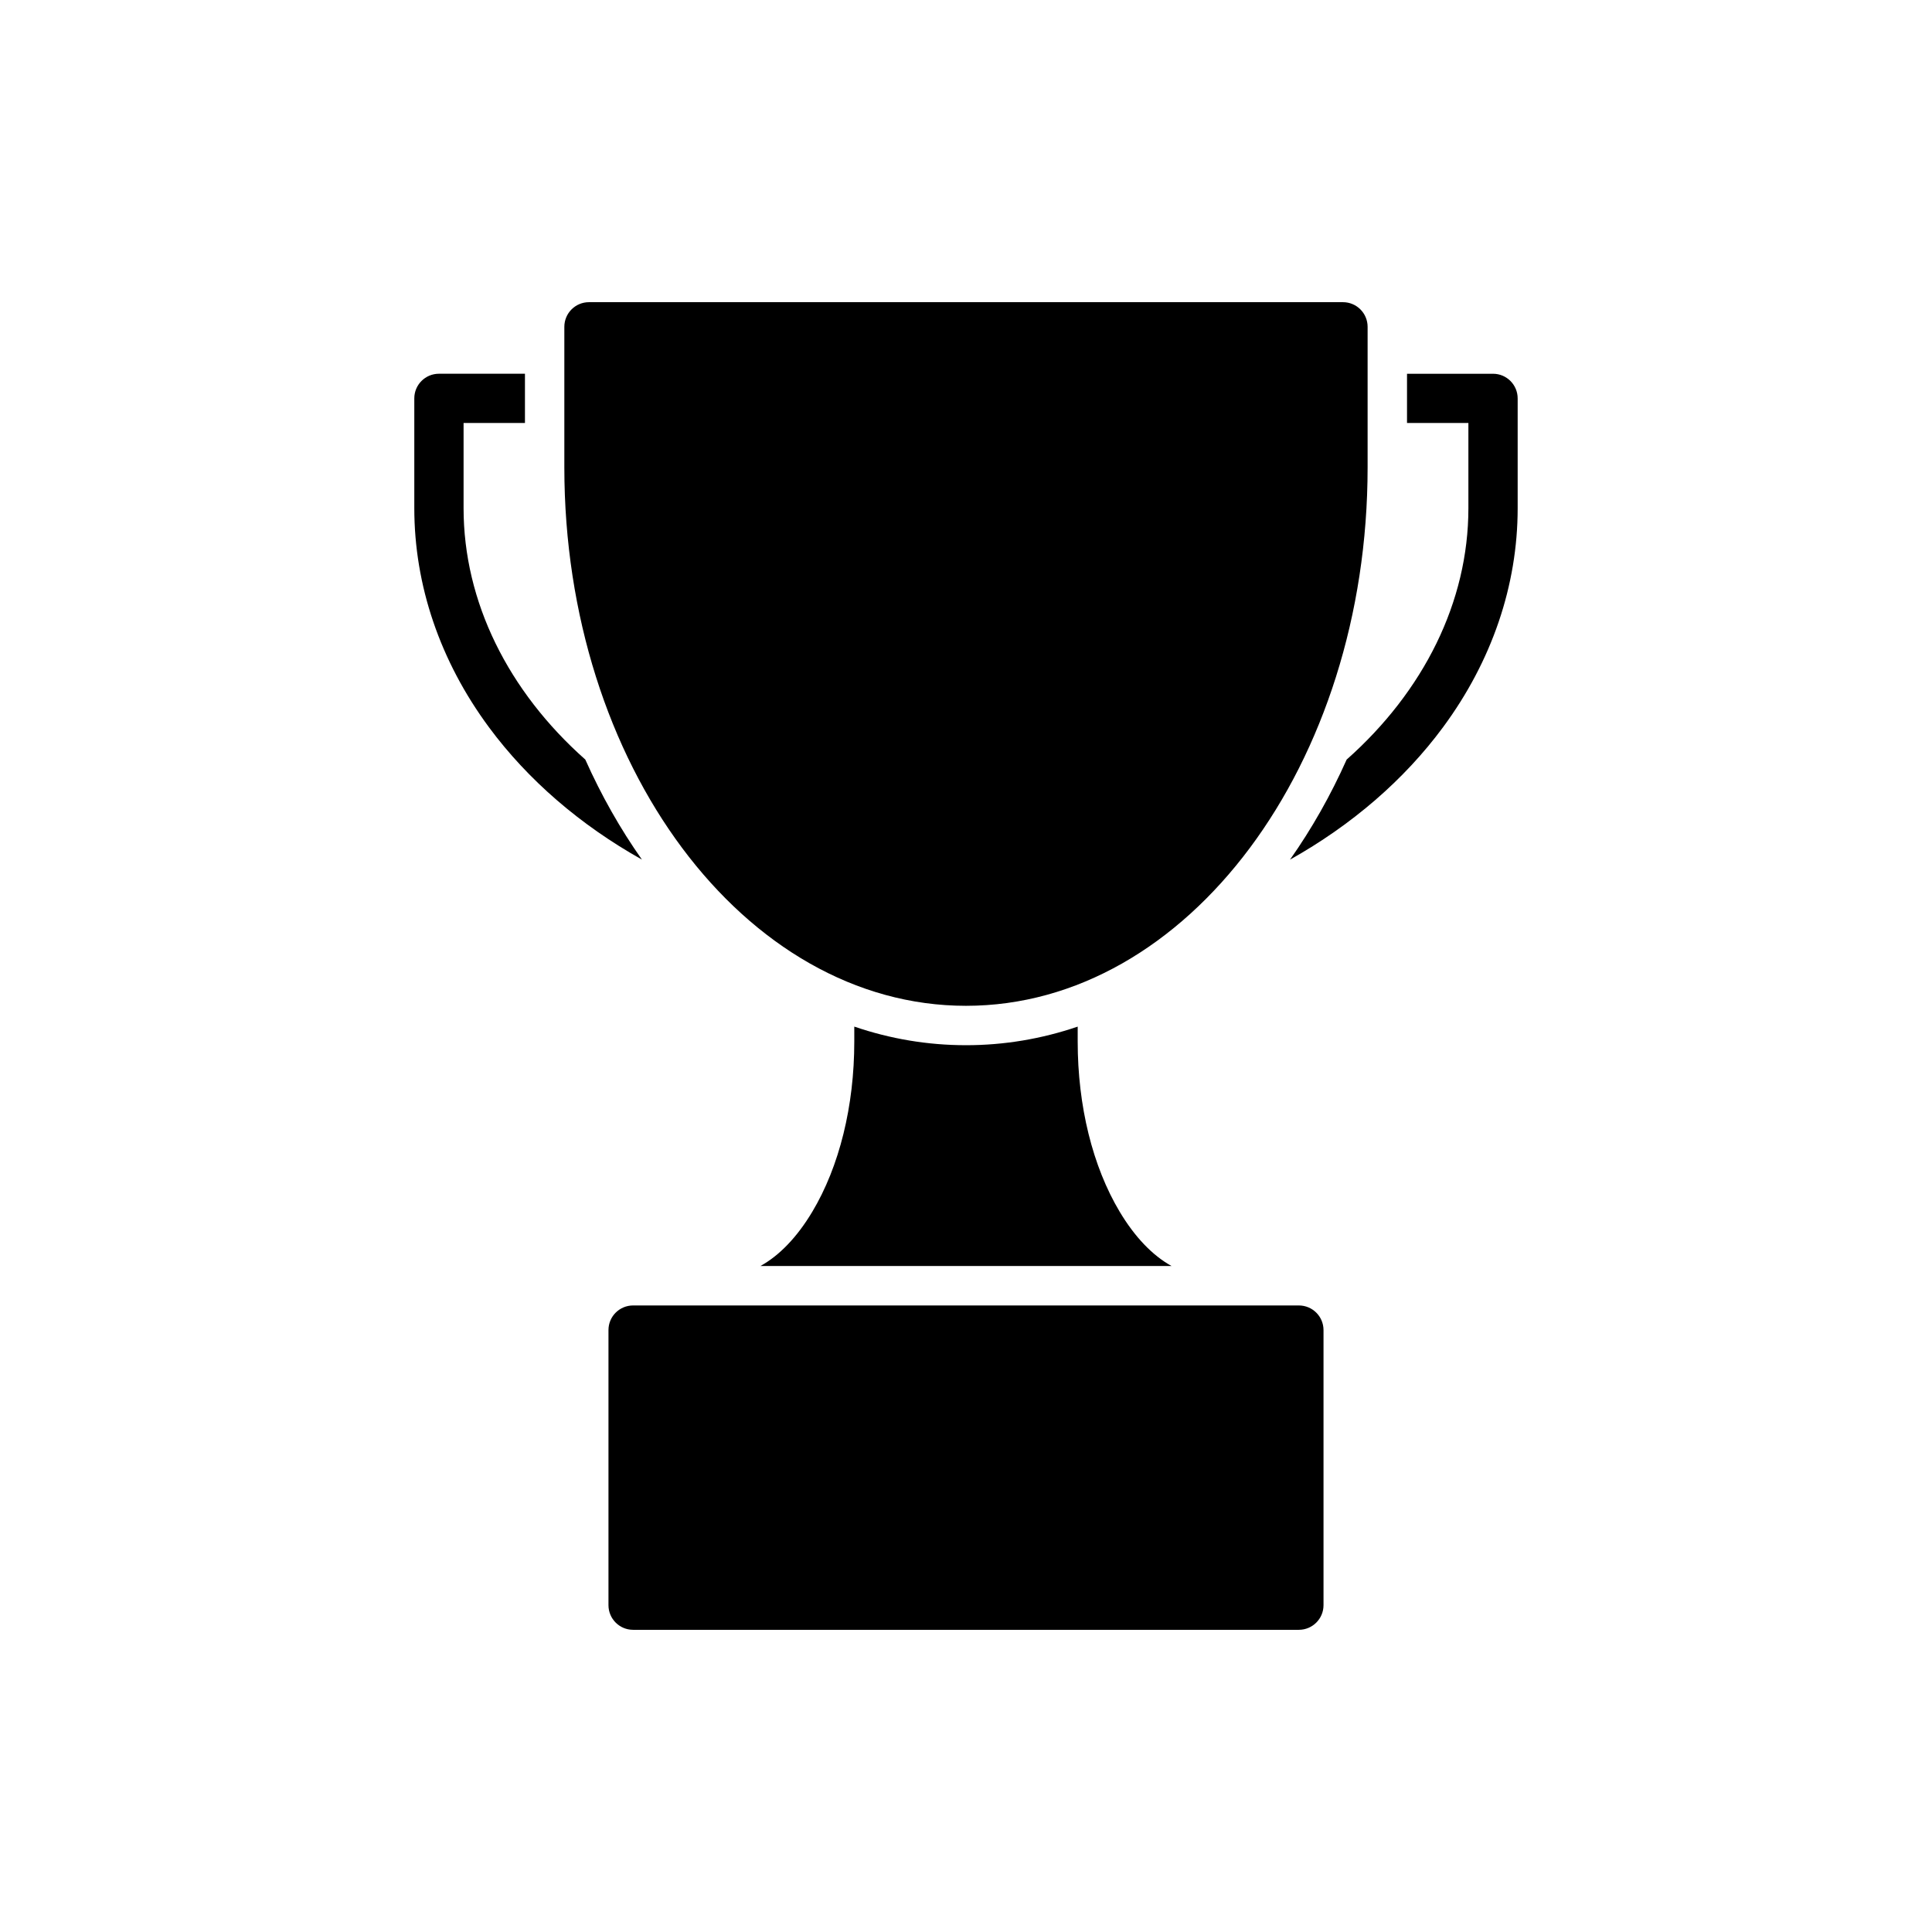<?xml version="1.0" encoding="UTF-8"?>
<!-- Uploaded to: ICON Repo, www.svgrepo.com, Generator: ICON Repo Mixer Tools -->
<svg fill="#000000" width="800px" height="800px" version="1.1" viewBox="144 144 512 512" xmlns="http://www.w3.org/2000/svg">
 <g>
  <path d="m488.21 489.96h-176.43c-3.609 0-6.527 2.914-6.527 6.519v72.91c0 3.606 2.918 6.527 6.527 6.527h176.43c3.606 0 6.535-2.922 6.535-6.527v-72.91c-0.004-3.606-2.93-6.519-6.535-6.519z"/>
  <path d="m400 420.99c-10.105 0-20.012-1.66-29.605-4.93v3.957c0 17.09-3.953 33.117-11.133 45.117-4.035 6.742-8.742 11.617-13.75 14.375h108.97c-5.008-2.762-9.711-7.633-13.746-14.375-7.18-12-11.137-28.027-11.137-45.117v-3.953c-9.598 3.266-19.5 4.926-29.598 4.926z"/>
  <path d="m299.11 345.29c-20.43-18.121-32.258-41.797-32.258-66.613v-22.586h16.266v-13.047h-22.793c-3.609 0-6.531 2.922-6.531 6.527v29.105c0 20.473 6.84 40.551 19.789 58.062 10.293 13.922 24.164 25.891 40.535 35.062-5.754-8.152-10.766-17.016-15.008-26.512z"/>
  <path d="m539.67 243.05h-22.797v13.047h16.266v22.586c0 24.816-11.832 48.492-32.262 66.613-4.238 9.496-9.262 18.359-15.008 26.516 16.371-9.172 30.246-21.141 40.531-35.062 12.949-17.512 19.797-37.594 19.797-58.062v-29.105c0-3.609-2.926-6.531-6.527-6.531z"/>
  <path d="m400 410.55c58.688 0 106.43-64.008 106.43-142.68v-37.262c0-3.606-2.922-6.527-6.527-6.527h-199.82c-3.606 0-6.527 2.922-6.527 6.527v37.262c0.004 78.672 47.746 142.68 106.44 142.68z"/>
 </g>
</svg>